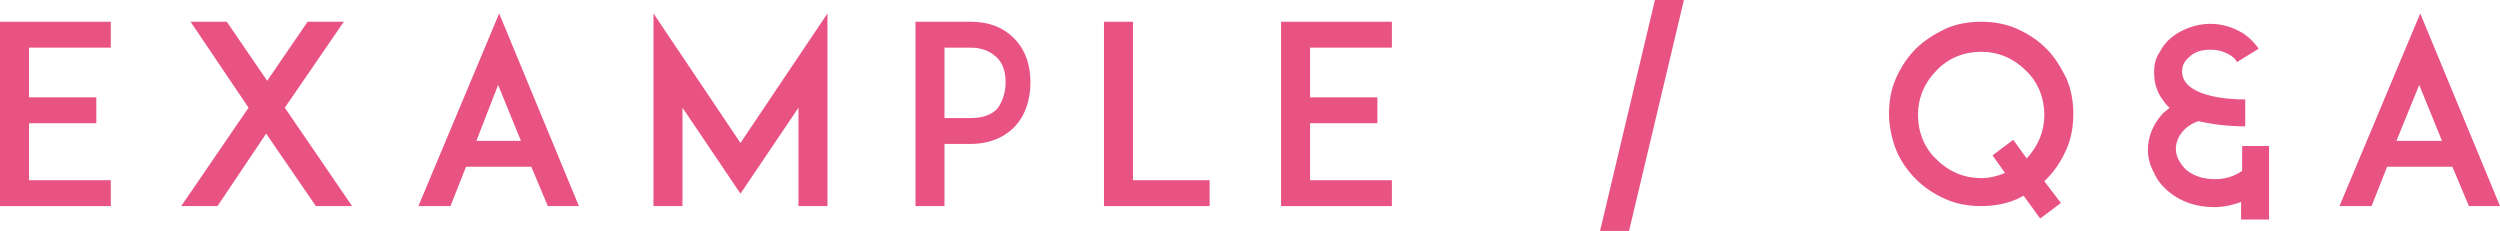 <?xml version="1.0" encoding="utf-8"?>
<!-- Generator: Adobe Illustrator 26.4.1, SVG Export Plug-In . SVG Version: 6.00 Build 0)  -->
<svg version="1.1" id="レイヤー_1" xmlns="http://www.w3.org/2000/svg" xmlns:xlink="http://www.w3.org/1999/xlink" x="0px"
	 y="0px" viewBox="0 0 241.4 22.3" style="enable-background:new 0 0 241.4 22.3;" xml:space="preserve">
<style type="text/css">
	.st0{fill:#E95383;}
</style>
<g>
	<path class="st0" d="M2.8,9.4h6.5v2.5H2.8v5.5h7.9v2.5H2.8H0V2.1h2.8h7.9v2.5H2.8V9.4z"/>
	<path class="st0" d="M30.5,19.9l-4.8-7l-4.7,7h-3.5l6.5-9.5l-5.6-8.3h3.5l3.9,5.7l3.9-5.7h3.5l-5.7,8.3l6.5,9.5H30.5z"/>
	<path class="st0" d="M51.3,16.1H45l-1.5,3.8h-3.1l7.8-18.6l7.7,18.6h-3L51.3,16.1z M50.3,13.6l-2.2-5.4L46,13.6H50.3z"/>
	<path class="st0" d="M77.1,19.9v-9.5l-5.6,8.3l-5.6-8.3v9.5h-2.8V1.3l8.4,12.5l8.4-12.5v18.6H77.1z"/>
	<path class="st0" d="M90.8,2.1h2.9c2.4,0,3.7,1,4.4,1.8c1,1.1,1.4,2.5,1.4,4.1s-0.5,3.1-1.4,4.1c-0.7,0.8-2.1,1.8-4.4,1.8h-2.5v6
		h-2.8V2.1H90.8z M97.1,8c0-0.7-0.1-1.7-0.8-2.4c-0.6-0.6-1.4-1-2.6-1h-2.5v6.8h2.5c1.2,0,2-0.3,2.6-0.9C96.9,9.7,97.1,8.7,97.1,8z"
		/>
	<path class="st0" d="M116.9,19.9h-7.5h-2.8V2.1h2.8v15.3h7.4V19.9z"/>
	<path class="st0" d="M126.5,9.4h6.5v2.5h-6.5v5.5h7.9v2.5h-7.9h-2.8V2.1h2.8h7.9v2.5h-7.9V9.4z"/>
	<path class="st0" d="M154.5,22.3L159.8,0h2.8l-5.3,22.3H154.5z"/>
	<path class="st0" d="M197.6,17.3c-0.1,0.1-0.1,0.1-0.2,0.2l1.6,2.1l-2,1.5l-1.6-2.2c-0.2,0.1-0.4,0.2-0.6,0.3
		c-1.1,0.5-2.3,0.7-3.5,0.7c-1.2,0-2.4-0.2-3.5-0.7s-2-1.1-2.8-1.9s-1.5-1.8-1.9-2.8s-0.7-2.3-0.7-3.5c0-1.2,0.2-2.4,0.7-3.5
		c0.5-1.1,1.1-2,1.9-2.8c0.8-0.8,1.8-1.4,2.8-1.9c1.1-0.5,2.3-0.7,3.5-0.7c1.2,0,2.4,0.2,3.5,0.7c1.1,0.5,2,1.1,2.8,1.9
		c0.8,0.8,1.4,1.8,1.9,2.8c0.5,1.1,0.7,2.3,0.7,3.5c0,1.2-0.2,2.4-0.7,3.5C199,15.6,198.4,16.5,197.6,17.3z M193.6,16.7l-1.2-1.7
		l2-1.5l1.3,1.8c1.1-1.2,1.7-2.6,1.7-4.2c0-1.6-0.6-3.2-1.8-4.3c-1.2-1.2-2.7-1.8-4.3-1.8c-1.6,0-3.2,0.6-4.3,1.8
		c-1.2,1.2-1.8,2.7-1.8,4.3c0,1.6,0.6,3.2,1.8,4.3c1.2,1.2,2.7,1.8,4.3,1.8C192.1,17.2,192.9,17,193.6,16.7z"/>
	<path class="st0" d="M219.1,14.1v7.1h-2.7v-1.7c-0.8,0.3-1.7,0.5-2.6,0.5c-1.7,0-3.2-0.5-4.4-1.5c-0.6-0.5-1.1-1.1-1.4-1.8
		c-0.4-0.7-0.6-1.5-0.6-2.2c0-1.3,0.5-2.5,1.4-3.5c0.2-0.2,0.5-0.4,0.7-0.6c-0.4-0.3-0.6-0.7-0.9-1.1c-0.4-0.7-0.6-1.4-0.6-2.3
		c0-0.7,0.1-1.3,0.5-1.9c0.3-0.6,0.7-1.1,1.2-1.5c1-0.8,2.4-1.3,3.7-1.3c0.9,0,1.8,0.2,2.6,0.6c0.9,0.4,1.6,1.1,2.1,1.8L216,6
		c-0.2-0.4-0.6-0.7-1.1-0.9c-0.4-0.2-0.9-0.3-1.5-0.3c-0.8,0-1.5,0.2-2,0.7c-0.5,0.4-0.7,0.9-0.7,1.4c0,0.7,0.4,1.3,1.1,1.7
		c1.3,0.8,3.4,1,5,1v2.6c-1.7,0-3.2-0.2-4.5-0.5c-1.3,0.4-2.2,1.5-2.2,2.7c0,0.7,0.4,1.4,1,2c0.7,0.6,1.7,0.9,2.8,0.9
		c1,0,1.9-0.3,2.6-0.8v-2.4H219.1z"/>
	<path class="st0" d="M236.8,16.1h-6.3l-1.5,3.8h-3.1l7.8-18.6l7.7,18.6h-3L236.8,16.1z M235.8,13.6l-2.2-5.4l-2.2,5.4H235.8z"/>
</g>
</svg>
